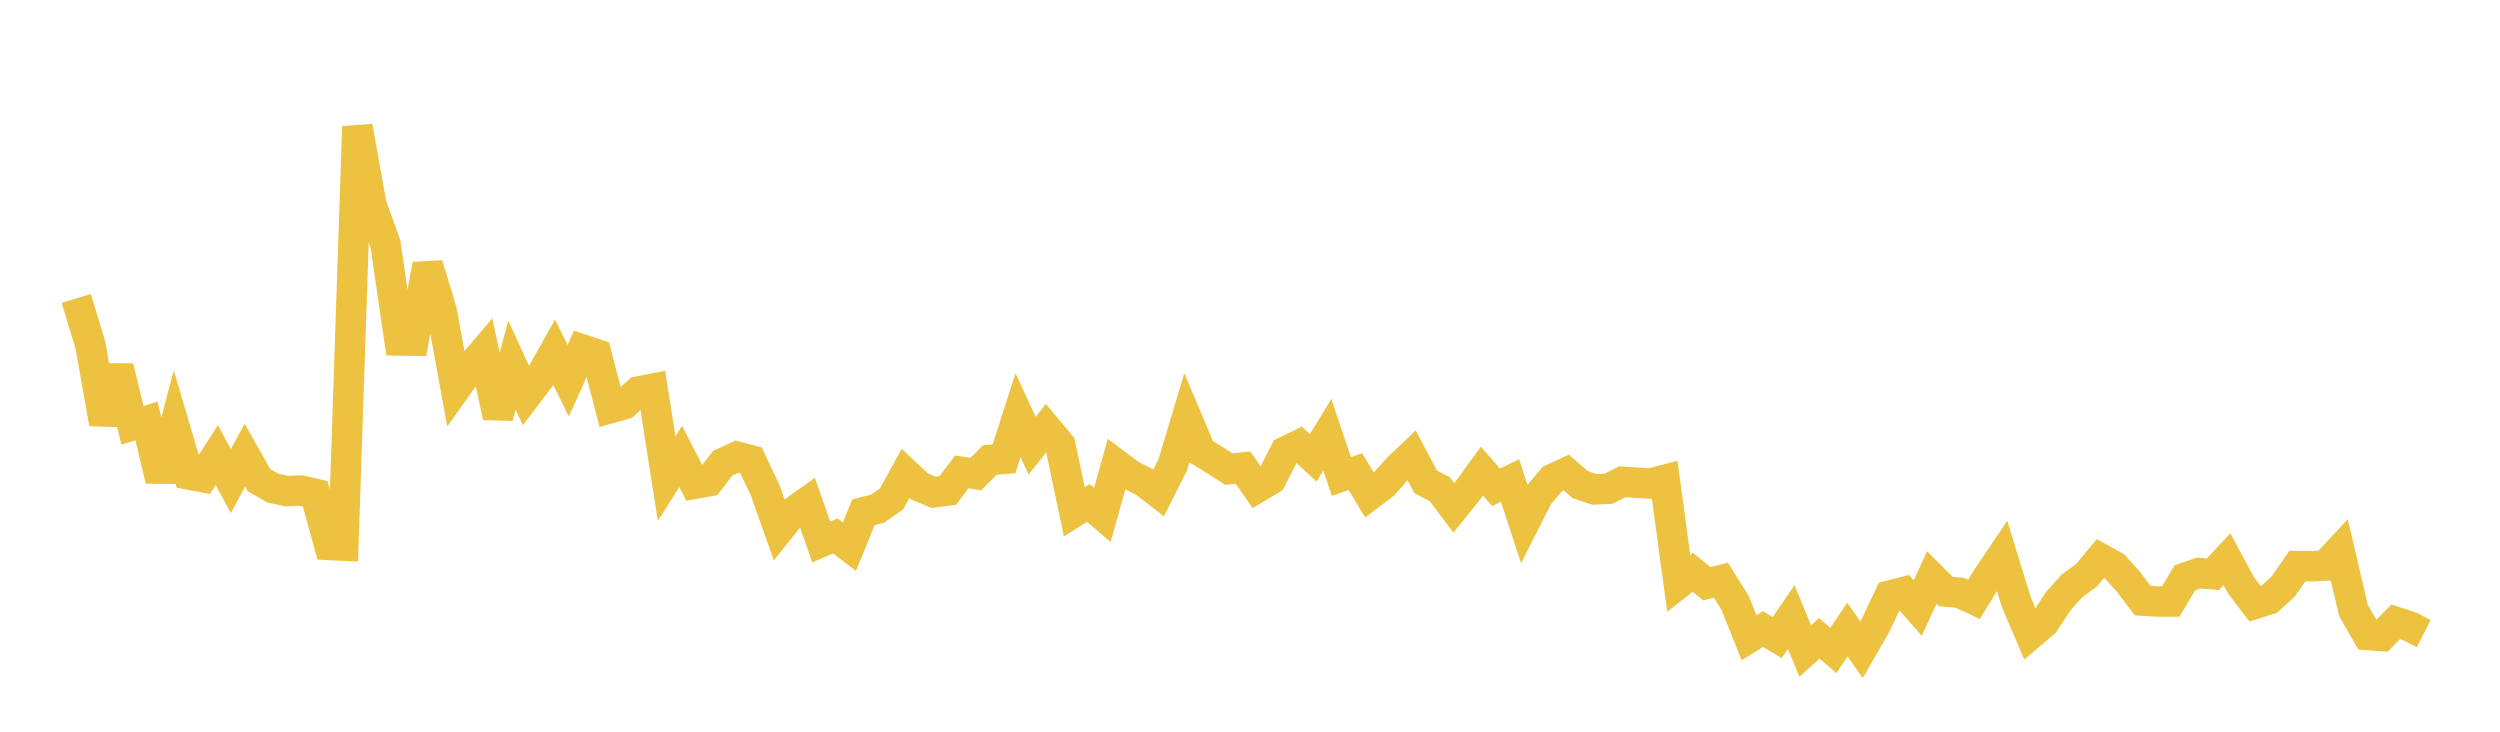 <svg width="164" height="48" xmlns="http://www.w3.org/2000/svg" xmlns:xlink="http://www.w3.org/1999/xlink"><path fill="none" stroke="rgb(237,194,64)" stroke-width="2" d="M5,19.577L5.922,22.6L6.844,27.783L7.766,24.066L8.689,27.897L9.611,27.614L10.533,31.498L11.455,28.003L12.377,31.124L13.299,31.296L14.222,29.854L15.144,31.554L16.066,29.858L16.988,31.496L17.91,32.024L18.832,32.218L19.754,32.18L20.677,32.397L21.599,35.749L22.521,35.792L23.443,8.3L24.365,13.451L25.287,16.002L26.21,22.333L27.132,22.346L28.054,17.359L28.976,20.414L29.898,25.466L30.82,24.167L31.743,23.078L32.665,27.35L33.587,23.961L34.509,25.966L35.431,24.752L36.353,23.108L37.275,24.98L38.198,22.921L39.12,23.23L40.042,26.771L40.964,26.512L41.886,25.681L42.808,25.502L43.731,31.394L44.653,29.94L45.575,31.732L46.497,31.568L47.419,30.384L48.341,29.954L49.263,30.195L50.186,32.138L51.108,34.735L52.03,33.587L52.952,32.931L53.874,35.553L54.796,35.157L55.719,35.866L56.641,33.607L57.563,33.373L58.485,32.73L59.407,31.053L60.329,31.915L61.251,32.295L62.174,32.174L63.096,30.956L64.018,31.096L64.94,30.171L65.862,30.1L66.784,27.232L67.707,29.236L68.629,28.079L69.551,29.181L70.473,33.576L71.395,32.993L72.317,33.781L73.24,30.465L74.162,31.156L75.084,31.623L76.006,32.338L76.928,30.501L77.85,27.43L78.772,29.617L79.695,30.184L80.617,30.775L81.539,30.673L82.461,31.995L83.383,31.444L84.305,29.635L85.228,29.185L86.15,30.032L87.072,28.522L87.994,31.255L88.916,30.941L89.838,32.479L90.76,31.782L91.683,30.745L92.605,29.869L93.527,31.612L94.449,32.091L95.371,33.315L96.293,32.173L97.216,30.904L98.138,31.963L99.06,31.521L99.982,34.339L100.904,32.523L101.826,31.429L102.749,31.003L103.671,31.797L104.593,32.103L105.515,32.062L106.437,31.599L107.359,31.669L108.281,31.72L109.204,31.481L110.126,38.267L111.048,37.544L111.97,38.294L112.892,38.06L113.814,39.532L114.737,41.836L115.659,41.266L116.581,41.829L117.503,40.475L118.425,42.705L119.347,41.877L120.269,42.666L121.192,41.301L122.114,42.624L123.036,41.024L123.958,39.072L124.88,38.839L125.802,39.893L126.725,37.885L127.647,38.804L128.569,38.889L129.491,39.324L130.413,37.823L131.335,36.455L132.257,39.465L133.18,41.623L134.102,40.841L135.024,39.432L135.946,38.413L136.868,37.741L137.79,36.638L138.713,37.151L139.635,38.179L140.557,39.397L141.479,39.458L142.401,39.459L143.323,37.912L144.246,37.593L145.168,37.671L146.09,36.682L147.012,38.403L147.934,39.608L148.856,39.312L149.778,38.48L150.701,37.137L151.623,37.147L152.545,37.1L153.467,36.113L154.389,40.049L155.311,41.655L156.234,41.726L157.156,40.795L158.078,41.093L159,41.565"></path></svg>